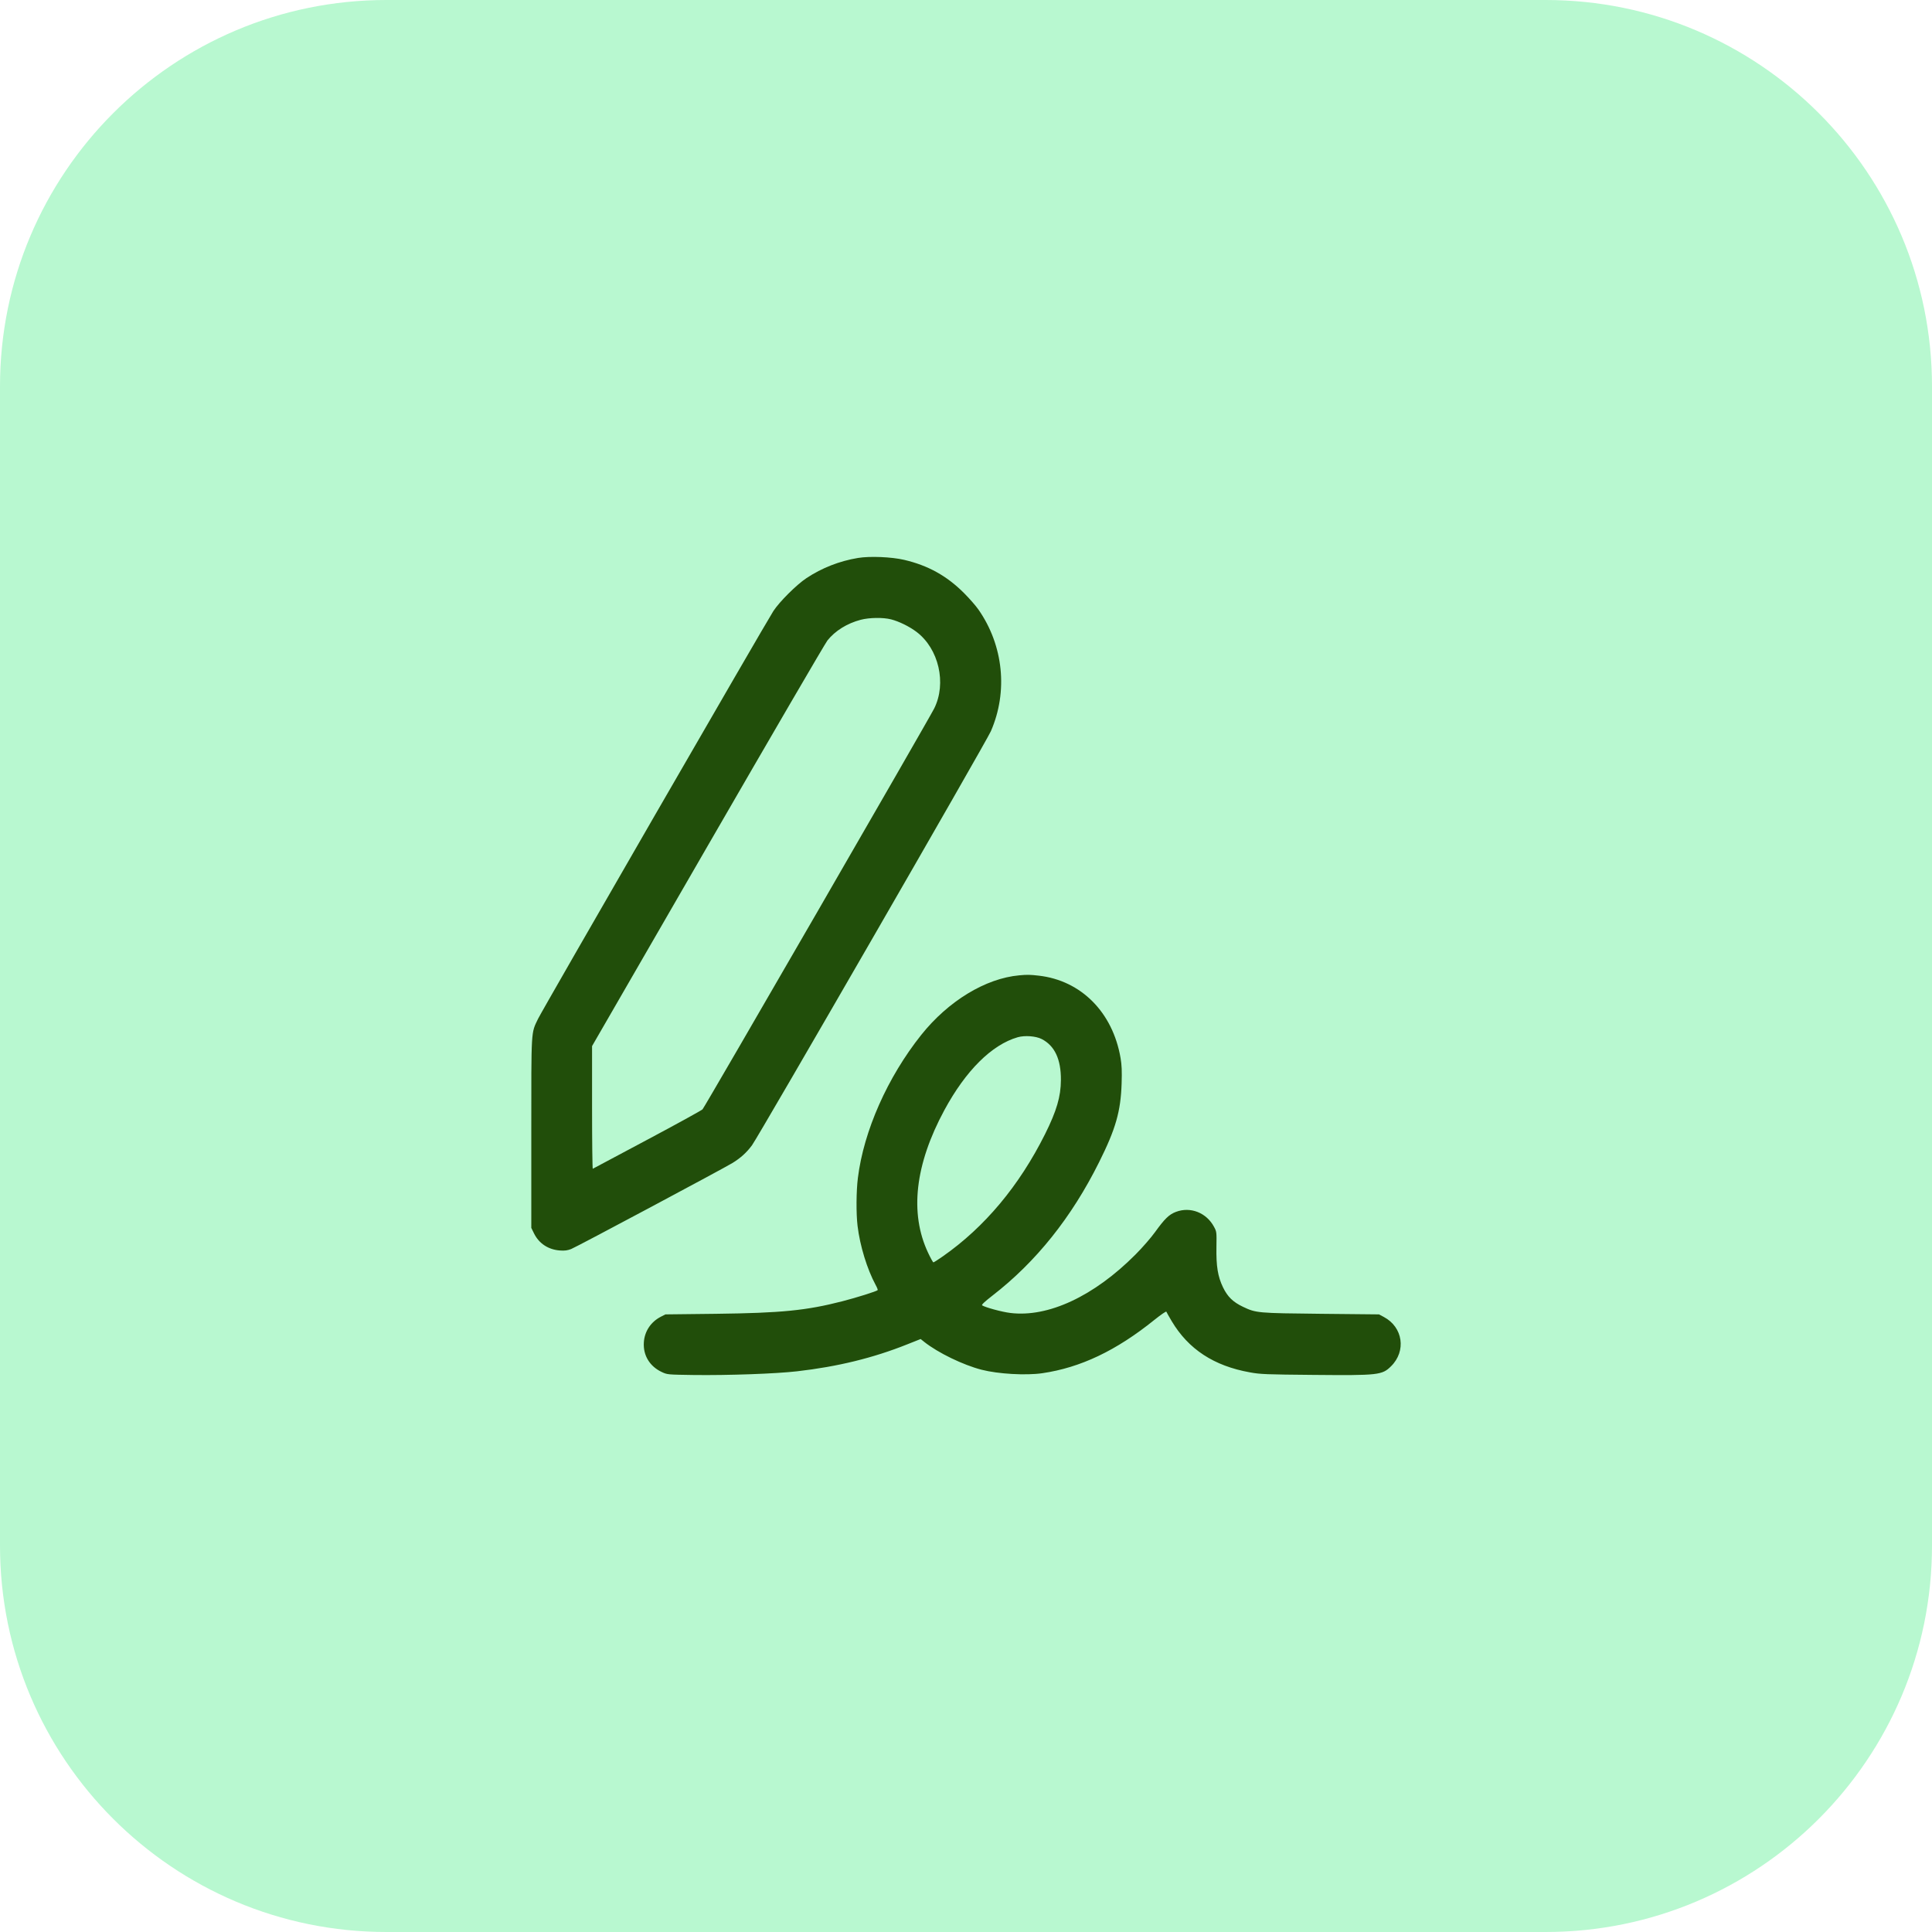 <svg width="40" height="40" viewBox="0 0 40 40" fill="none" xmlns="http://www.w3.org/2000/svg">
<path d="M0 8C0 3.582 3.582 0 8 0H32C36.418 0 40 3.582 40 8V32C40 36.418 36.418 40 32 40H8C3.582 40 0 36.418 0 32V8Z" fill="#B8F8D0"/>
<path fill-rule="evenodd" clip-rule="evenodd" d="M17.763 11.552C17.38 11.615 17.014 11.759 16.696 11.97C16.49 12.107 16.139 12.457 16.012 12.651C15.867 12.872 11.217 20.928 11.139 21.095C10.993 21.401 11 21.276 11 23.459V25.422L11.056 25.536C11.159 25.746 11.353 25.873 11.594 25.89C11.692 25.897 11.75 25.889 11.825 25.86C11.93 25.82 14.989 24.187 15.166 24.078C15.336 23.973 15.46 23.86 15.569 23.712C15.714 23.514 20.42 15.358 20.515 15.139C20.873 14.316 20.775 13.362 20.258 12.621C20.204 12.543 20.069 12.389 19.958 12.278C19.601 11.921 19.214 11.707 18.719 11.591C18.456 11.53 18.008 11.511 17.763 11.552ZM17.82 12.832C17.538 12.906 17.292 13.059 17.132 13.259C17.084 13.319 15.969 15.233 14.652 17.513L12.258 21.658L12.258 22.932C12.258 23.633 12.265 24.203 12.273 24.198C12.281 24.194 12.786 23.925 13.395 23.6C14.004 23.276 14.521 22.991 14.545 22.968C14.588 22.926 19.223 14.905 19.341 14.669C19.602 14.147 19.437 13.431 18.975 13.082C18.827 12.97 18.614 12.866 18.448 12.823C18.285 12.781 17.999 12.785 17.82 12.832ZM21.104 20.193C20.404 20.256 19.633 20.725 19.073 21.427C18.375 22.303 17.883 23.413 17.762 24.385C17.727 24.658 17.724 25.128 17.755 25.382C17.804 25.792 17.953 26.278 18.13 26.605C18.159 26.657 18.177 26.705 18.171 26.711C18.147 26.736 17.726 26.868 17.441 26.941C16.694 27.133 16.181 27.184 14.824 27.201L13.778 27.213L13.683 27.261C13.474 27.368 13.344 27.565 13.33 27.794C13.313 28.062 13.452 28.29 13.703 28.407C13.817 28.46 13.822 28.46 14.361 28.468C15.072 28.477 16.063 28.442 16.505 28.391C17.342 28.295 18.079 28.115 18.784 27.833L19.061 27.723L19.137 27.784C19.422 28.009 19.939 28.26 20.323 28.359C20.664 28.447 21.241 28.48 21.579 28.431C22.371 28.315 23.108 27.965 23.9 27.327C24.032 27.221 24.144 27.144 24.148 27.157C24.152 27.169 24.202 27.258 24.26 27.355C24.605 27.934 25.133 28.28 25.877 28.413C26.095 28.453 26.209 28.457 27.203 28.466C28.54 28.478 28.615 28.47 28.8 28.287C29.119 27.973 29.047 27.477 28.652 27.267L28.551 27.213L27.354 27.201C26.03 27.187 26.007 27.185 25.733 27.055C25.526 26.956 25.416 26.848 25.321 26.653C25.213 26.428 25.178 26.216 25.185 25.814C25.19 25.51 25.189 25.5 25.136 25.402C24.98 25.108 24.648 24.977 24.348 25.09C24.204 25.144 24.114 25.232 23.912 25.512C23.829 25.627 23.648 25.835 23.509 25.974C22.649 26.838 21.699 27.281 20.915 27.183C20.742 27.162 20.401 27.069 20.334 27.026C20.317 27.015 20.383 26.952 20.545 26.826C21.45 26.126 22.185 25.207 22.755 24.063C23.101 23.37 23.203 23.011 23.222 22.431C23.23 22.175 23.225 22.052 23.2 21.905C23.038 20.959 22.384 20.3 21.507 20.2C21.328 20.179 21.264 20.178 21.104 20.193ZM21.07 21.475C20.533 21.63 19.994 22.166 19.551 22.986C18.944 24.111 18.829 25.116 19.214 25.935C19.266 26.046 19.316 26.136 19.325 26.136C19.334 26.136 19.421 26.081 19.518 26.013C20.388 25.405 21.102 24.55 21.637 23.48C21.876 23 21.963 22.704 21.965 22.363C21.968 21.931 21.837 21.651 21.567 21.512C21.445 21.45 21.218 21.433 21.07 21.475Z" fill="#214E0A"/>
</svg>
